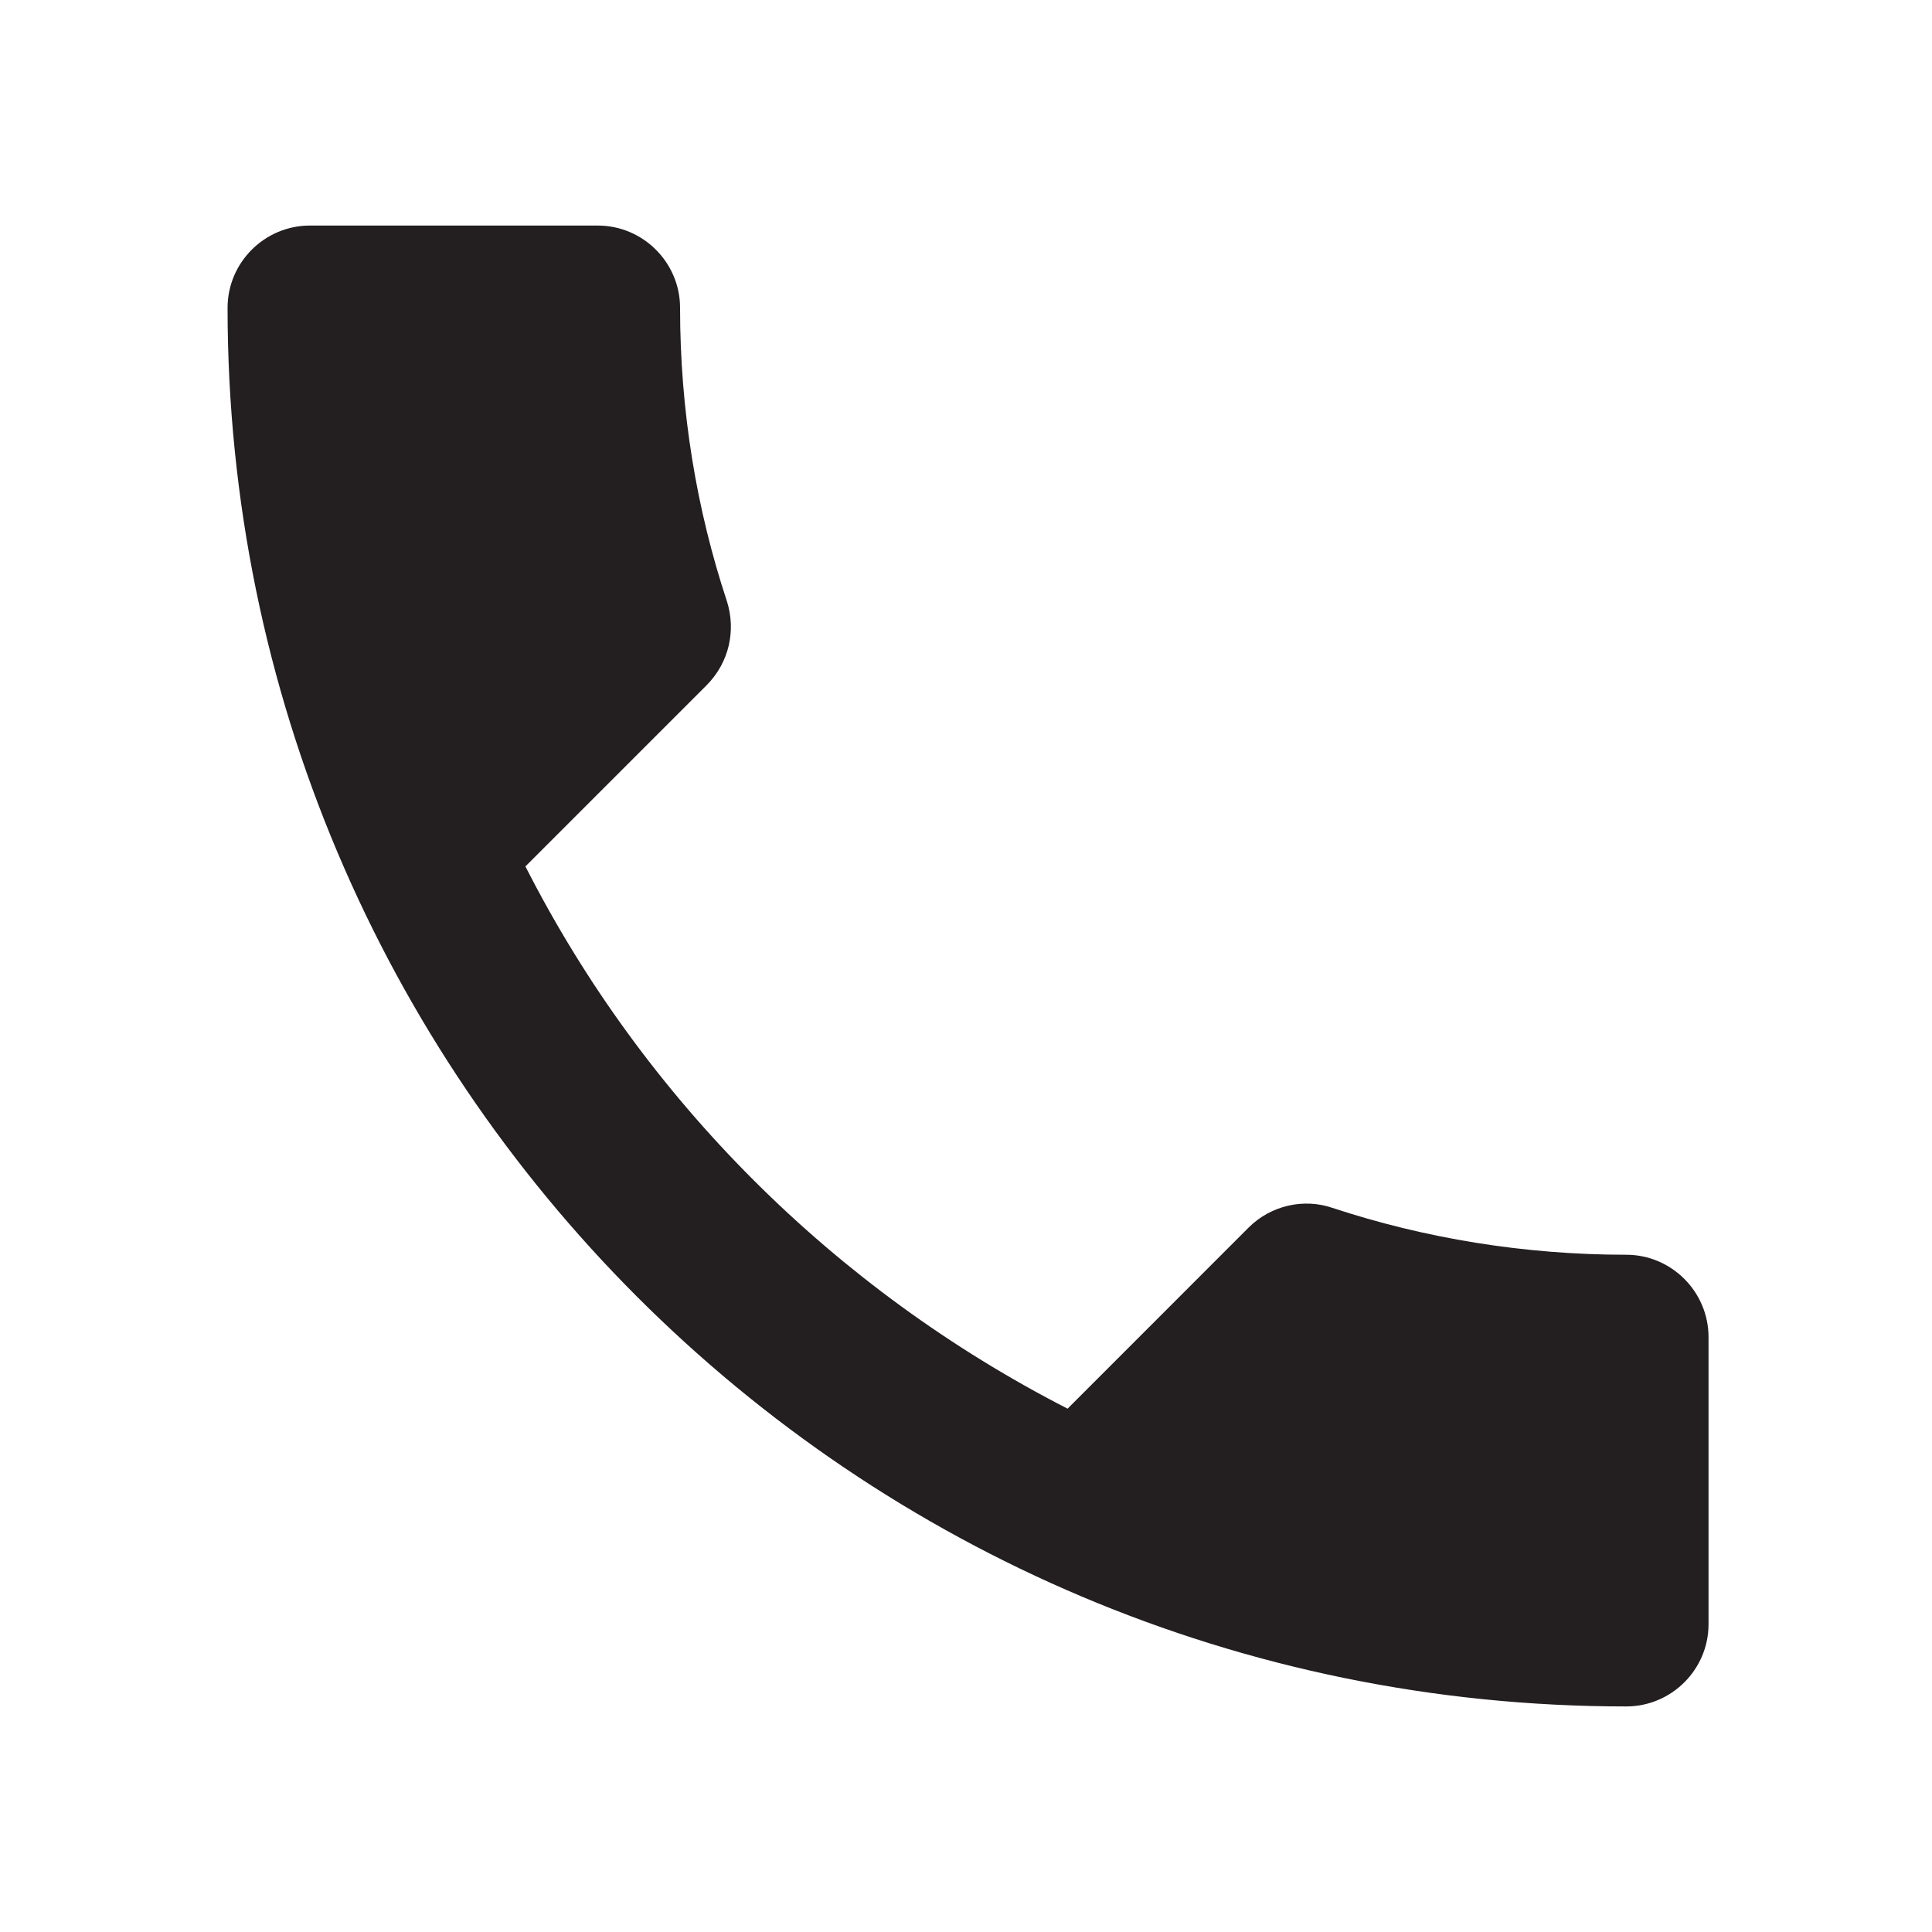 <svg width="24" height="24" viewBox="0 0 24 24" fill="none" xmlns="http://www.w3.org/2000/svg">
<path d="M6.527 10.763C7.998 13.656 10.369 16.017 13.262 17.499L15.51 15.25C15.786 14.974 16.195 14.882 16.553 15.005C17.698 15.383 18.934 15.587 20.202 15.587C20.764 15.587 21.224 16.047 21.224 16.61V20.177C21.224 20.739 20.764 21.198 20.202 21.198C10.604 21.198 2.827 13.421 2.827 3.824C2.827 3.261 3.287 2.802 3.849 2.802H7.426C7.988 2.802 8.448 3.261 8.448 3.824C8.448 5.101 8.652 6.328 9.031 7.472C9.143 7.83 9.061 8.229 8.775 8.515L6.527 10.763Z" fill="#231E1F"/>
</svg>
